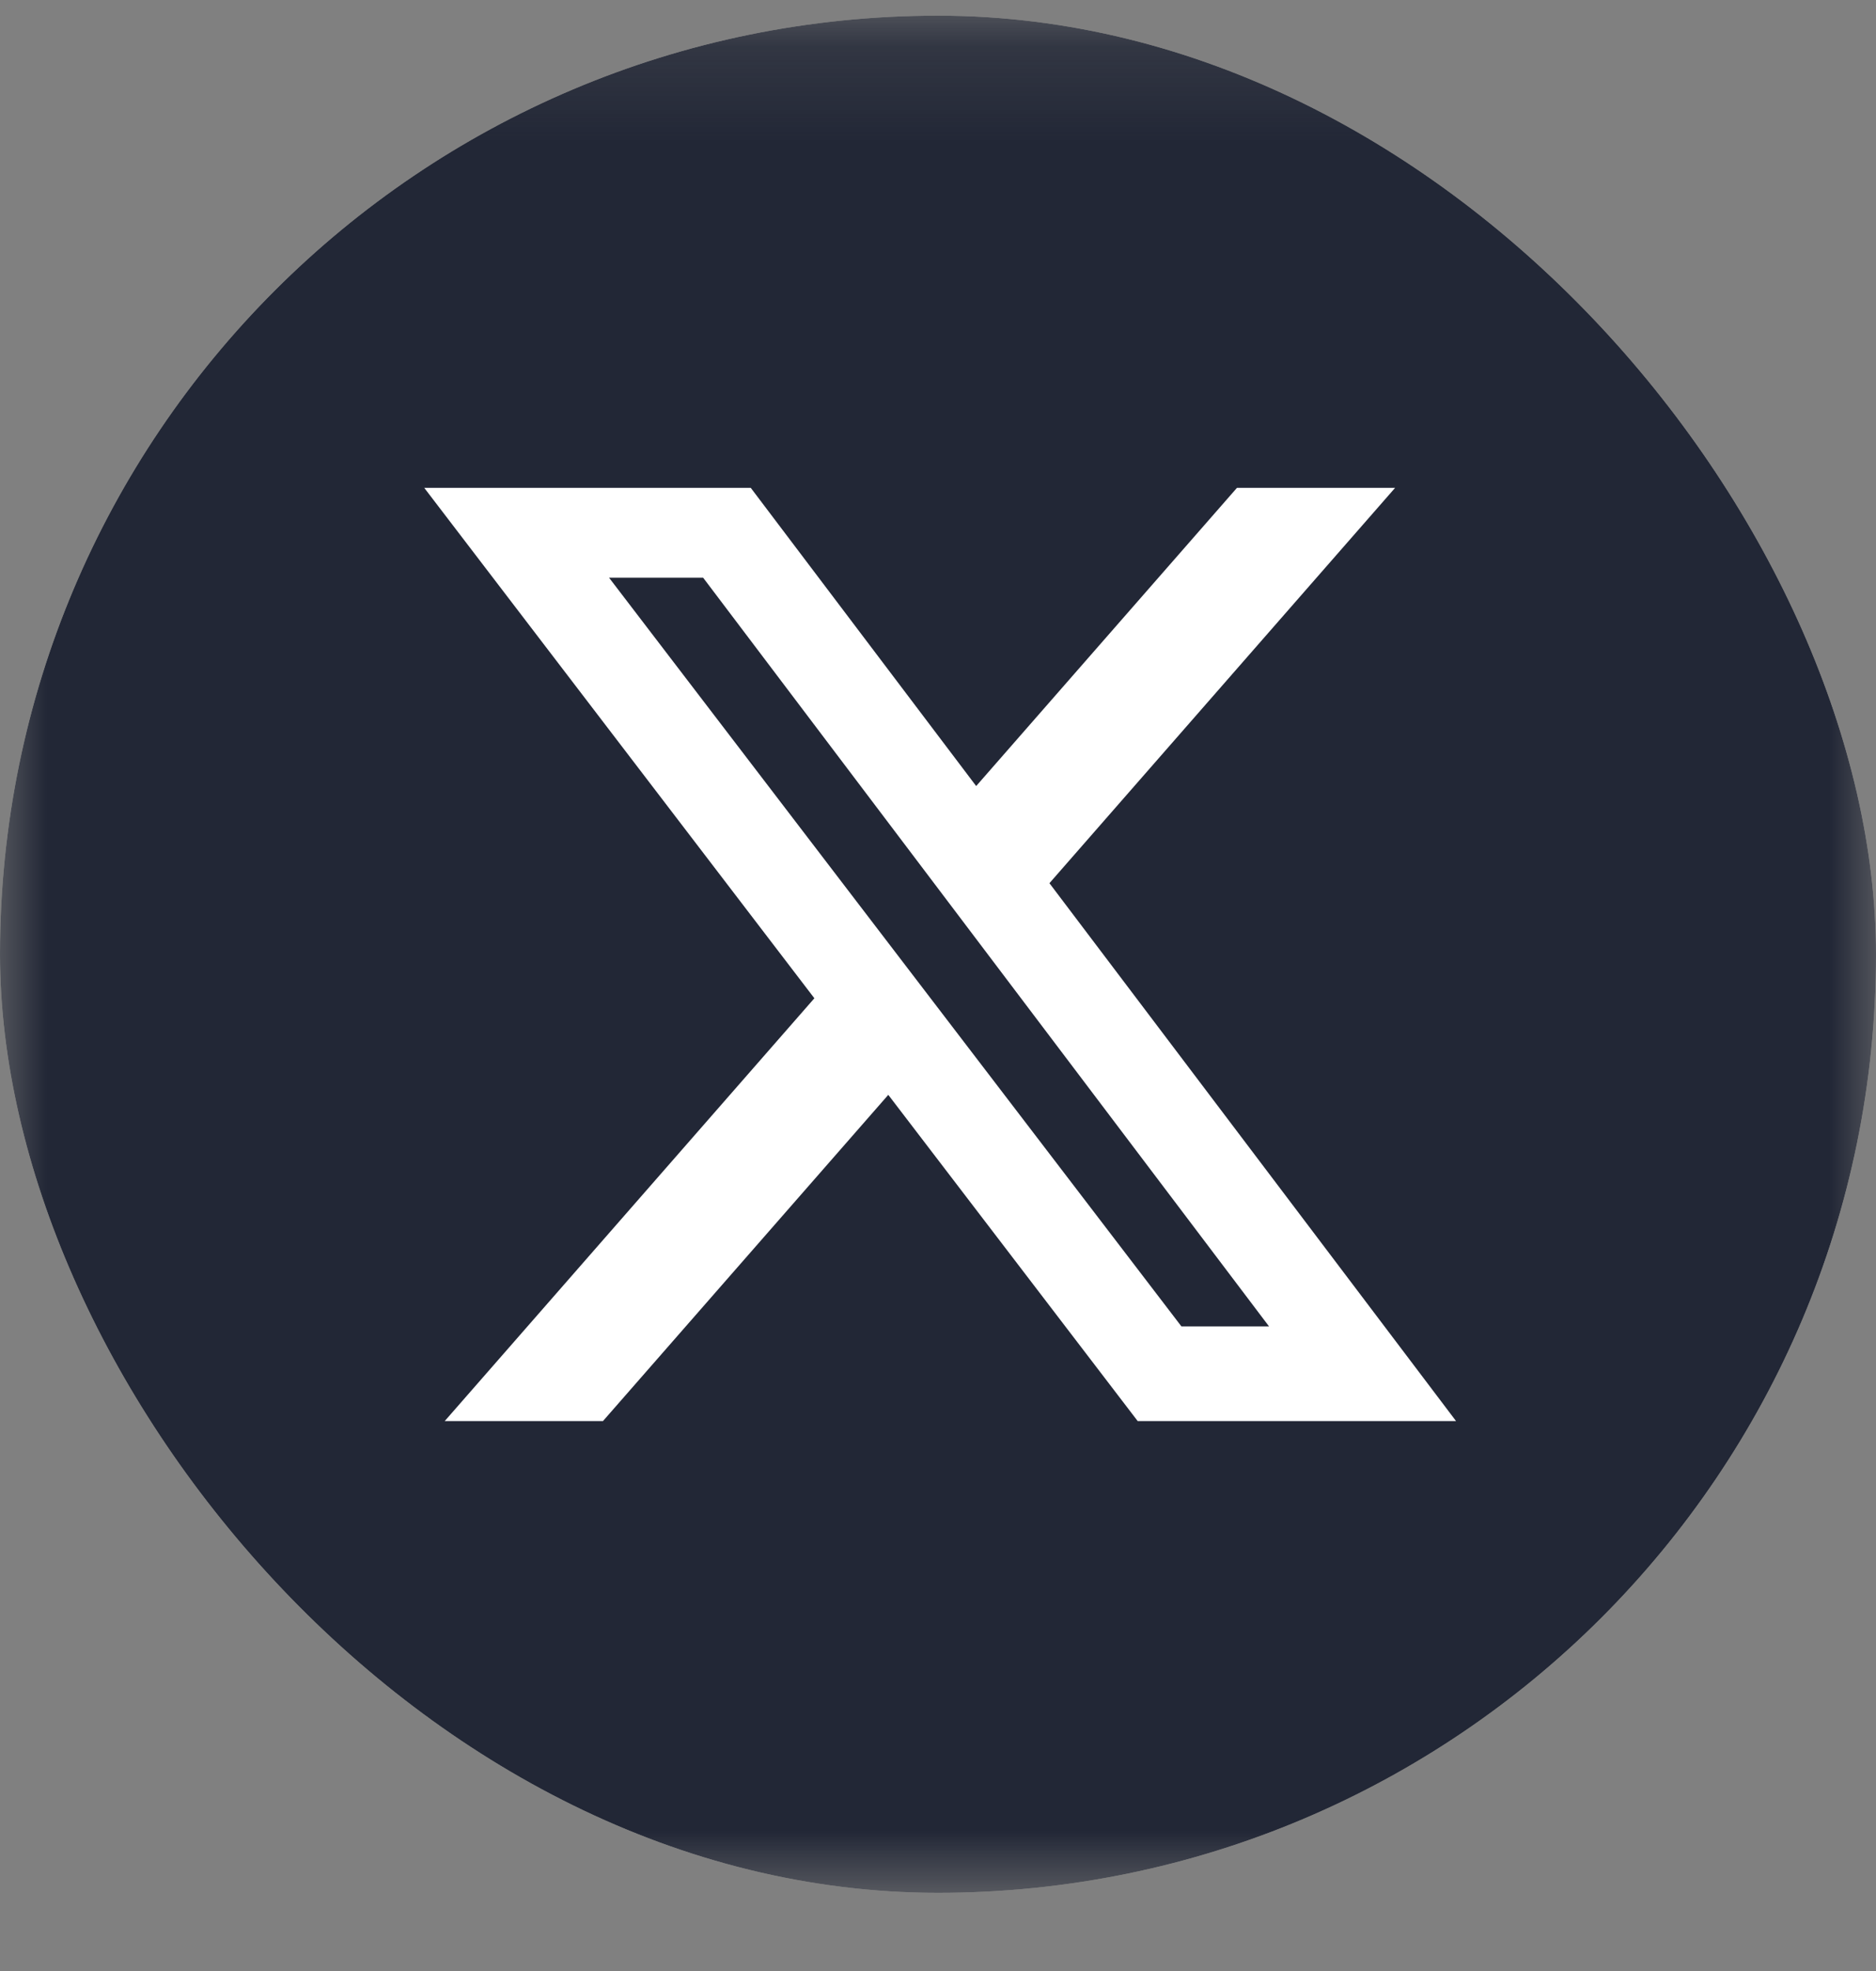 <svg width="20" height="21" viewBox="0 0 20 21" fill="none" xmlns="http://www.w3.org/2000/svg">
<rect x="0" y="0" width="20" height="21" fill="#808080" stroke="none"/>
<g clip-path="url(#clip0_2025_76994)">
<mask id="mask0_2025_76994" style="mask-type:luminance" maskUnits="userSpaceOnUse" x="0" y="0" width="20" height="21">
<path d="M20 0.167H0V20.167H20V0.167Z" fill="white"/>
</mask>
<g mask="url(#mask0_2025_76994)">
<path d="M17.656 0.167H2.344C1.049 0.167 0 1.216 0 2.511V17.823C0 19.118 1.049 20.167 2.344 20.167H17.656C18.951 20.167 20 19.118 20 17.823V2.511C20 1.216 18.951 0.167 17.656 0.167Z" fill="#222736"/>
<path d="M13.187 5.198H14.873L11.188 9.41L15.523 15.141H12.129L9.47 11.665L6.428 15.141H4.741L8.682 10.636L4.523 5.198H8.004L10.407 8.375L13.187 5.198ZM12.595 14.132H13.529L7.496 6.155H6.493L12.595 14.132Z" fill="white"/>
</g>
</g>
<defs>
<clipPath id="clip0_2025_76994">
<rect y="0.167" width="20" height="20" rx="10" fill="white"/>
</clipPath>
</defs>
</svg>
